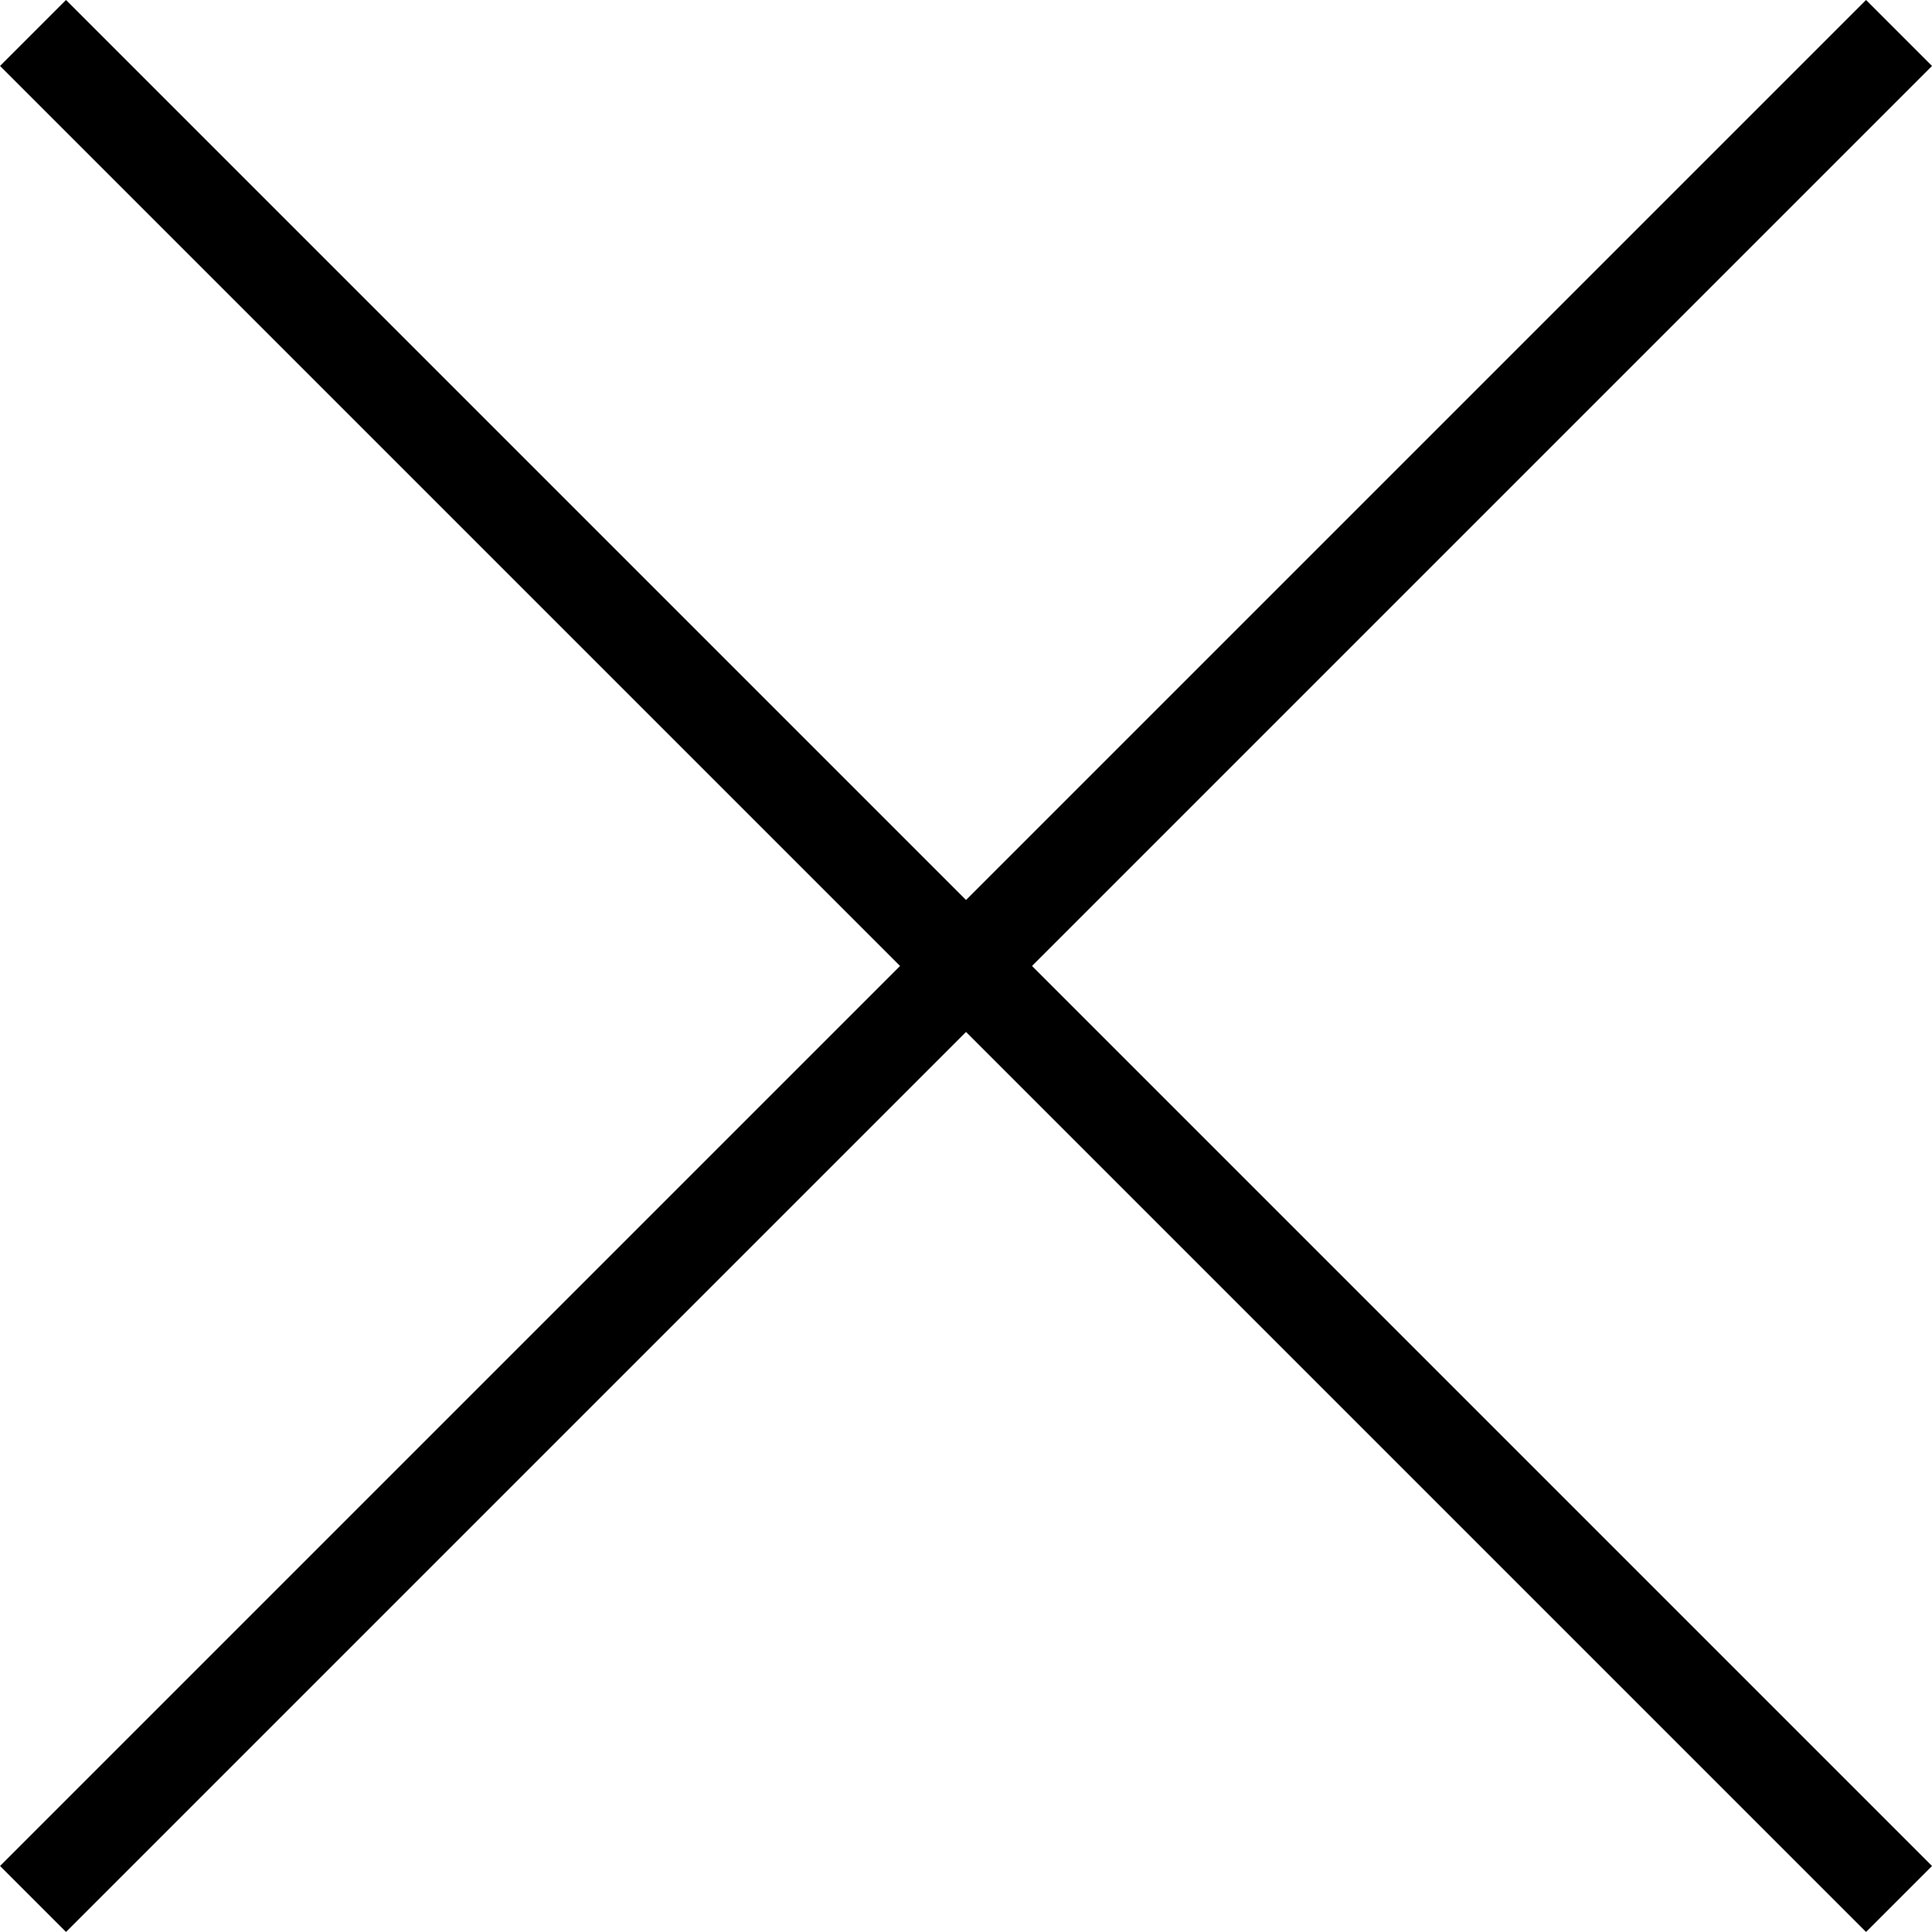 <svg height="31.061" viewBox="0 0 31.061 31.061" width="31.061" xmlns="http://www.w3.org/2000/svg"><g fill="none" stroke="#000" stroke-miterlimit="10" stroke-width="1.5"><path d="m.531.53 30 30"/><path d="m30.531.53-30 30"/></g></svg>